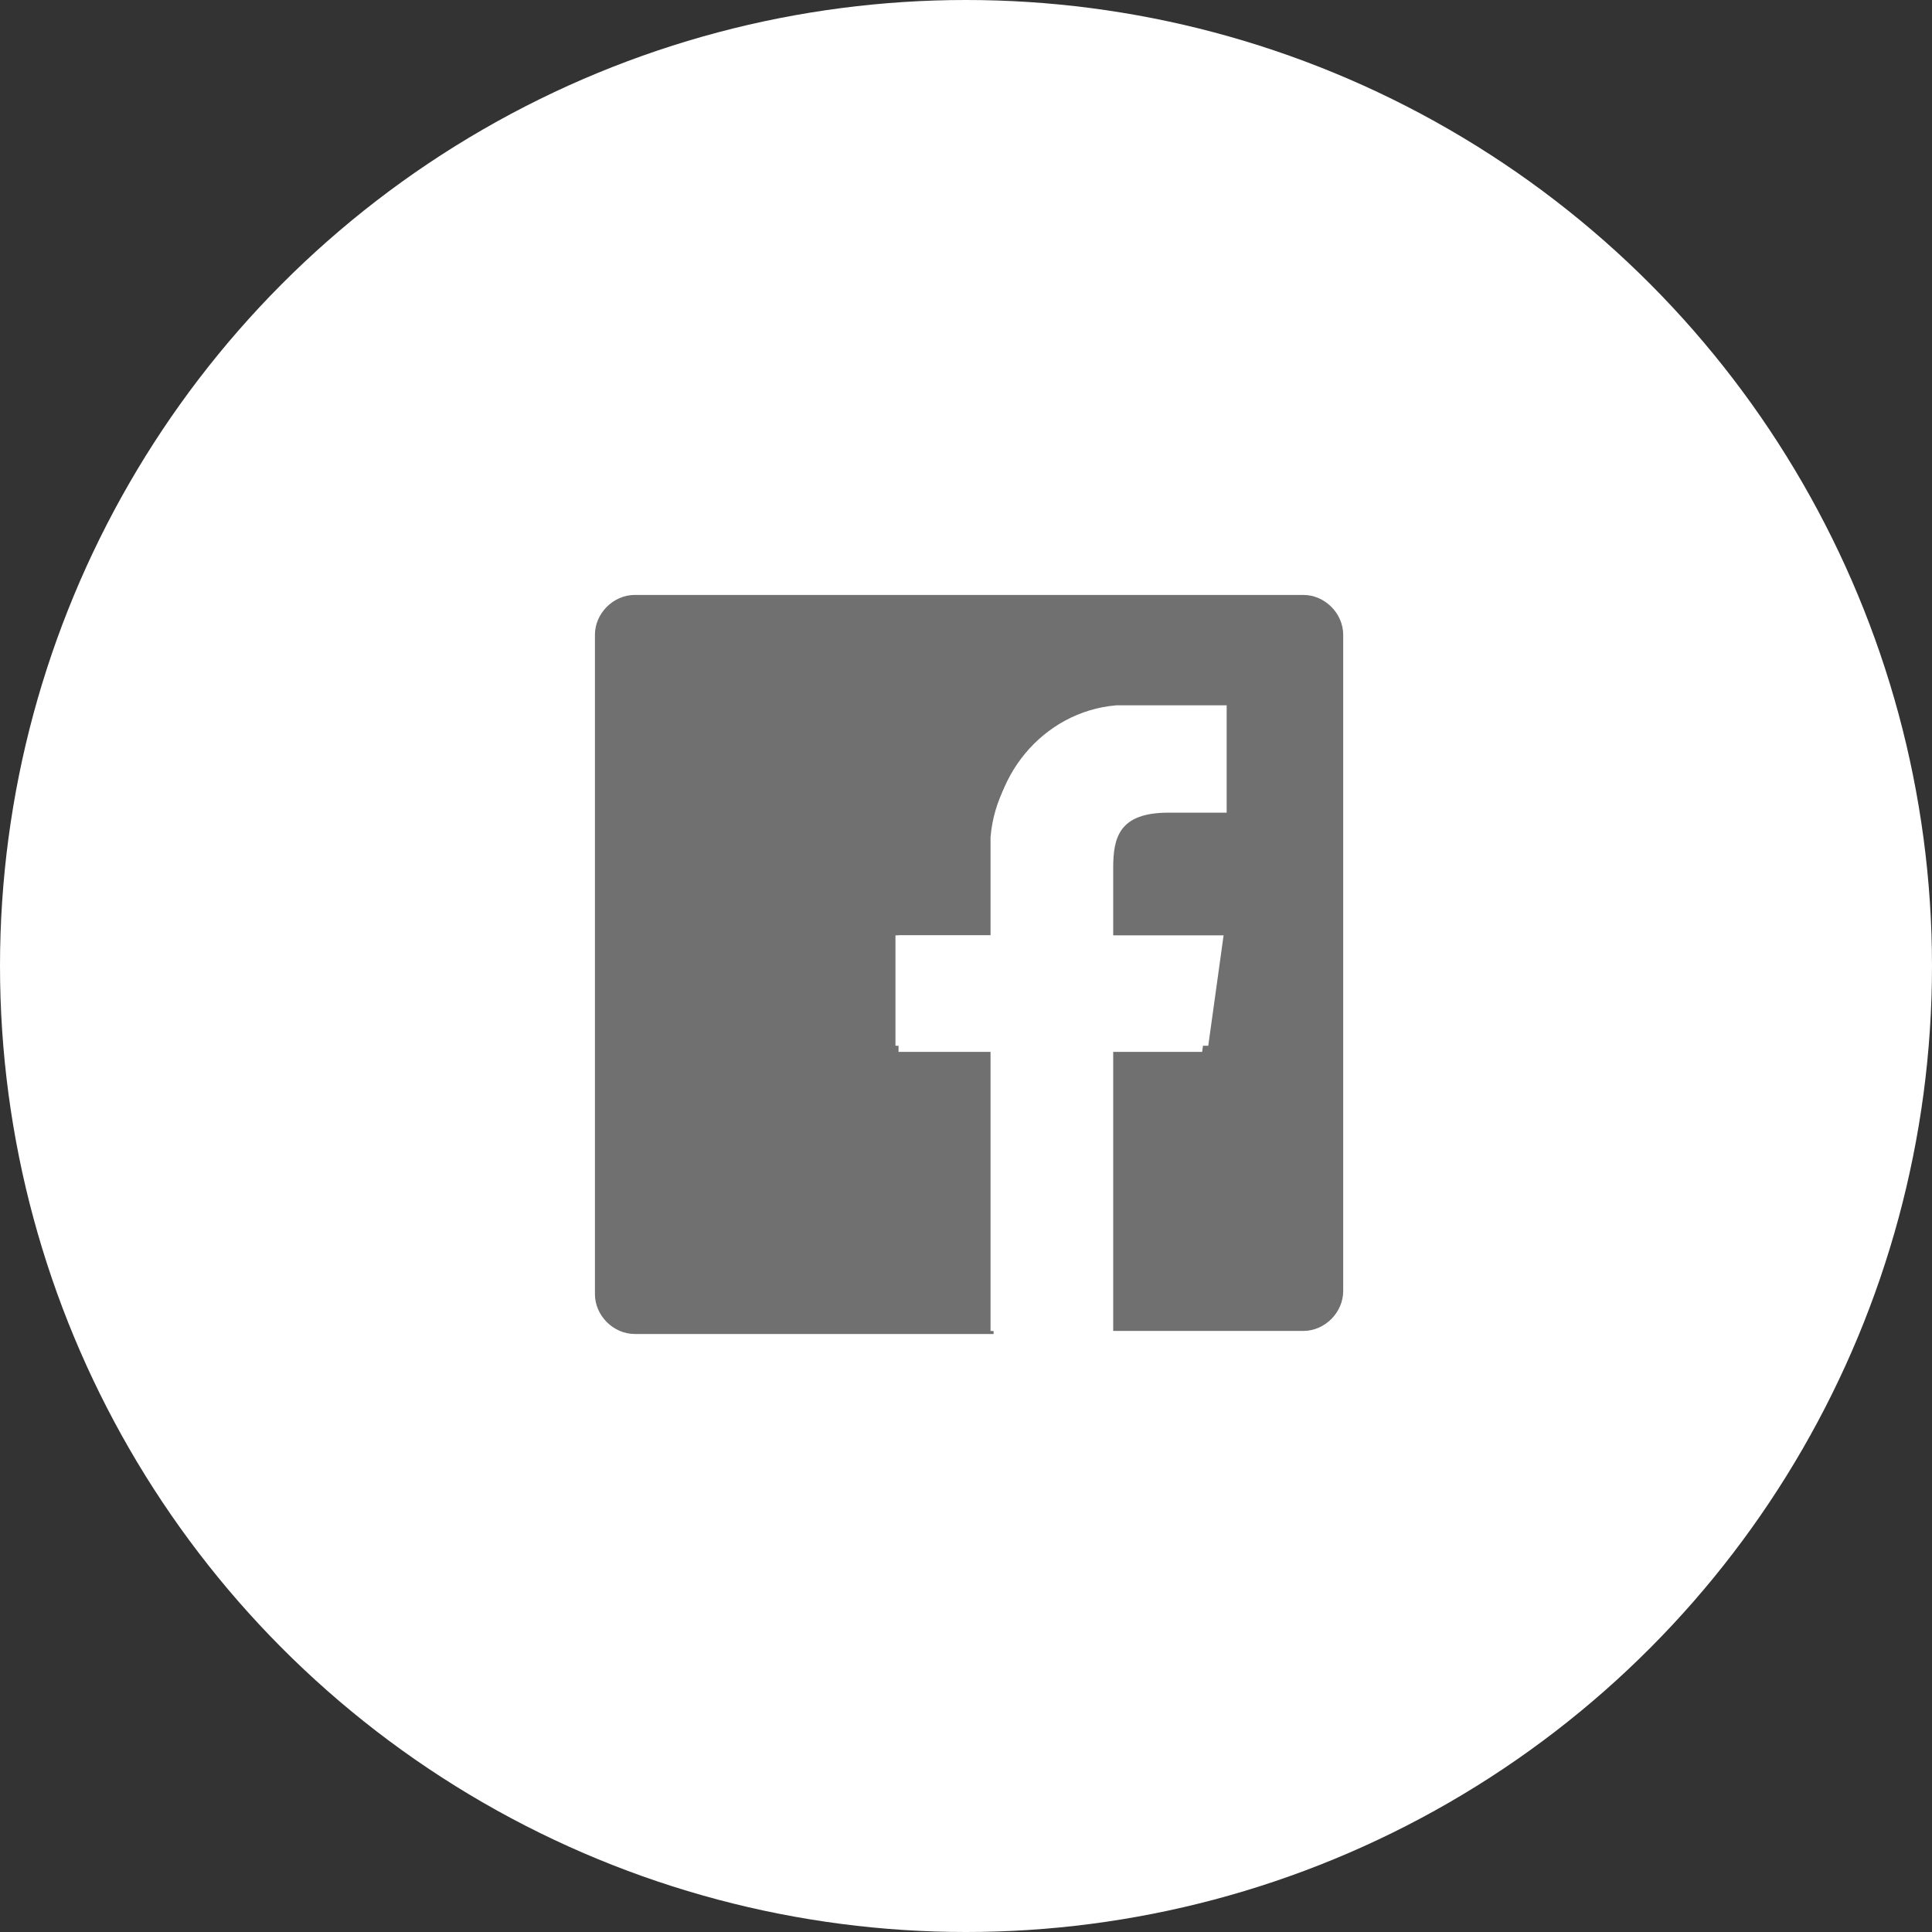<?xml version="1.0" encoding="utf-8"?>
<!-- Generator: Adobe Illustrator 23.1.1, SVG Export Plug-In . SVG Version: 6.00 Build 0)  -->
<svg version="1.1" id="レイヤー_1" xmlns="http://www.w3.org/2000/svg" xmlns:xlink="http://www.w3.org/1999/xlink" x="0px"
	 y="0px" width="63px" height="63px" viewBox="0 0 63 63" style="enable-background:new 0 0 63 63;" xml:space="preserve">
<rect x="0" y="0" width="63" height="63" fill="#333333" stroke="none"/>
<style type="text/css">
	.st0{fill:#FFFFFF;}
	.st1{fill:#707070;}
</style>
<circle class="st0" cx="31.5" cy="31.5" r="31.5"/>
<g transform="translate(12.112 12.115)">
	<g transform="translate(-12.112 -12.115)">
		<path class="st1" d="M42.2,19.4H20.7c-0.7,0-1.3,0.6-1.3,1.3l0,0v21.5c0,0.7,0.6,1.3,1.3,1.3h11.7v-9.2h-3.1v-3.8h3.1v-2.7
			c-0.2-2.4,1.6-4.6,4-4.8c0.2,0,0.5,0,0.7,0H40v3.5h-1.9c-1.6,0-1.8,0.8-1.8,1.8v2.2h3.6l-0.5,3.6h-3.1v9.3h6.2
			c0.7,0,1.3-0.6,1.3-1.3V20.7c0-0.7-0.6-1.3-1.3-1.3C42.3,19.4,42.2,19.4,42.2,19.4z"/>
		<path class="st0" d="M36.1,43.6v-9.3h3.1l0.5-3.6h-3.6v-2.5c0-1,0.3-1.8,1.8-1.8h1.9v-3.2H37c-2.4-0.1-4.5,1.7-4.7,4.1
			c0,0.2,0,0.4,0,0.5v2.7h-3.1v3.6h3.1v9.3L36.1,43.6z"/>
	</g>
</g>
</svg>
